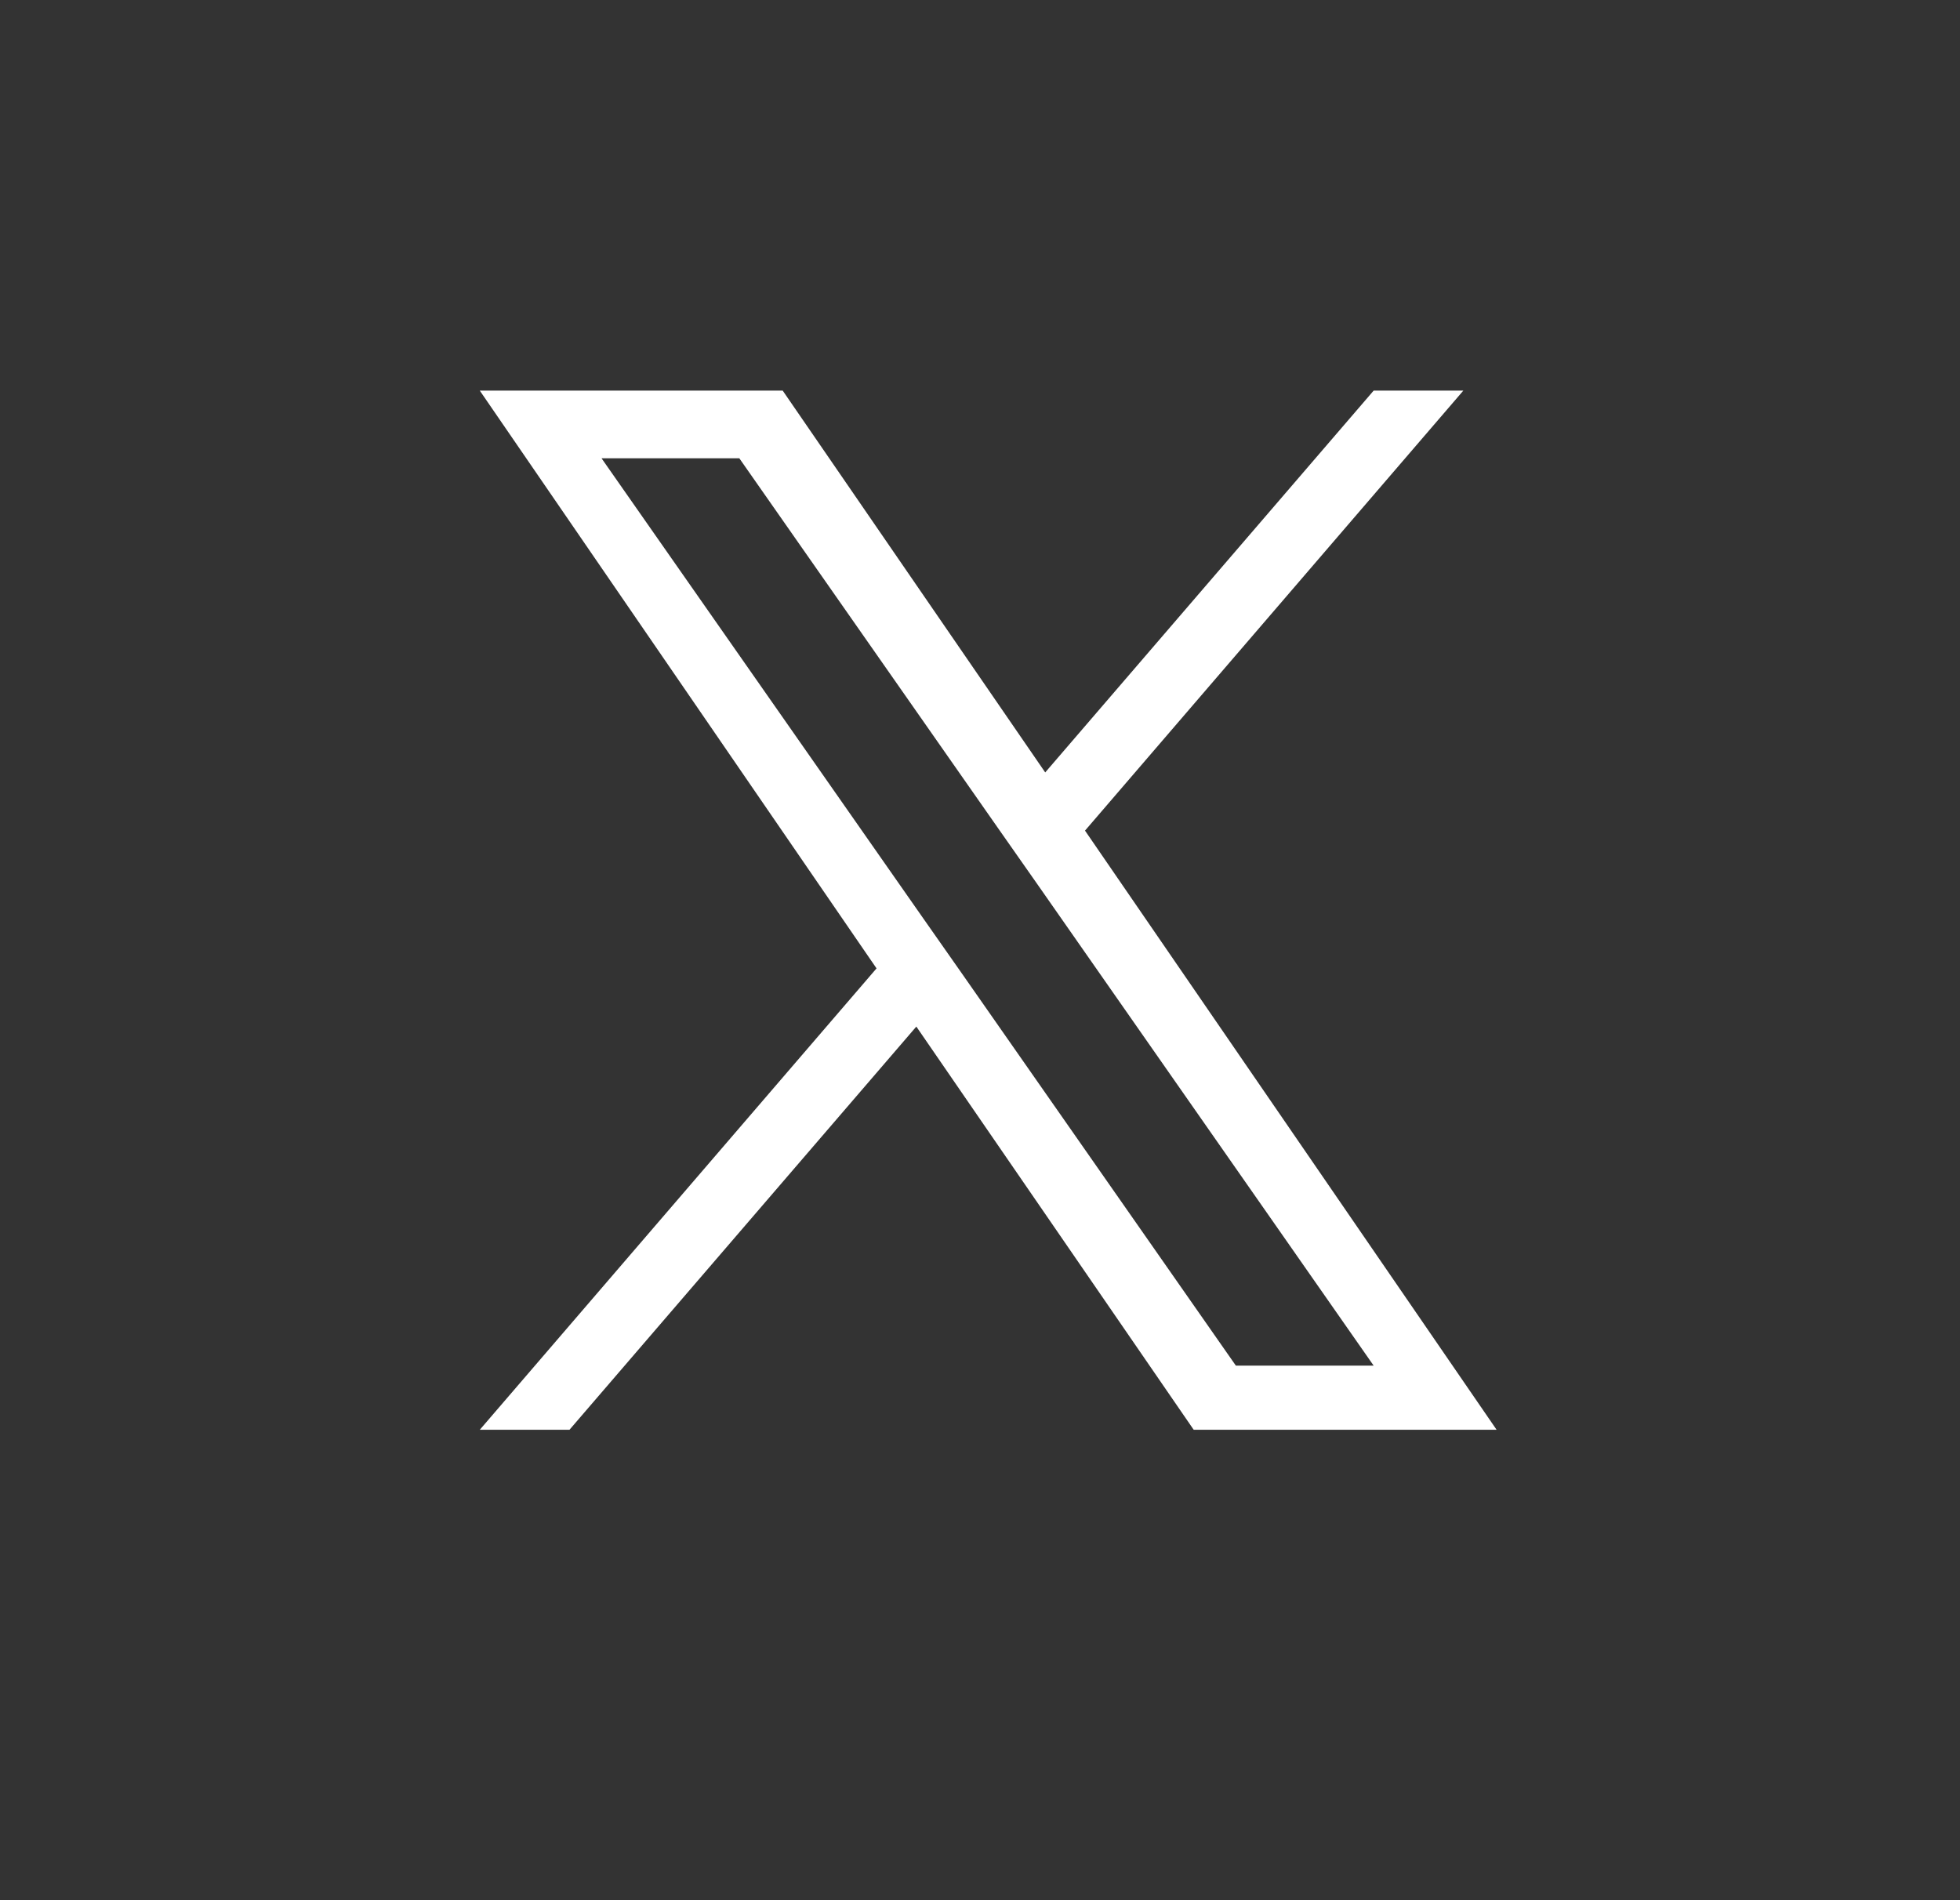 <svg width="33" height="32" viewBox="0 0 33 32" fill="none" xmlns="http://www.w3.org/2000/svg">
<rect x="0" y="0" width="33" height="32" fill="#333333" stroke="none"/>
<path d="M18.268 13.988L24.638 6.578H23.128L17.598 13.008L13.178 6.578H8.078L14.758 16.308L8.078 24.078H9.588L15.428 17.288L20.098 24.078H25.198L18.268 13.988ZM16.198 16.398L15.518 15.428L10.128 7.718H12.448L16.798 13.938L17.478 14.908L23.128 22.998H20.808L16.198 16.398Z" fill="white"/>
</svg>
